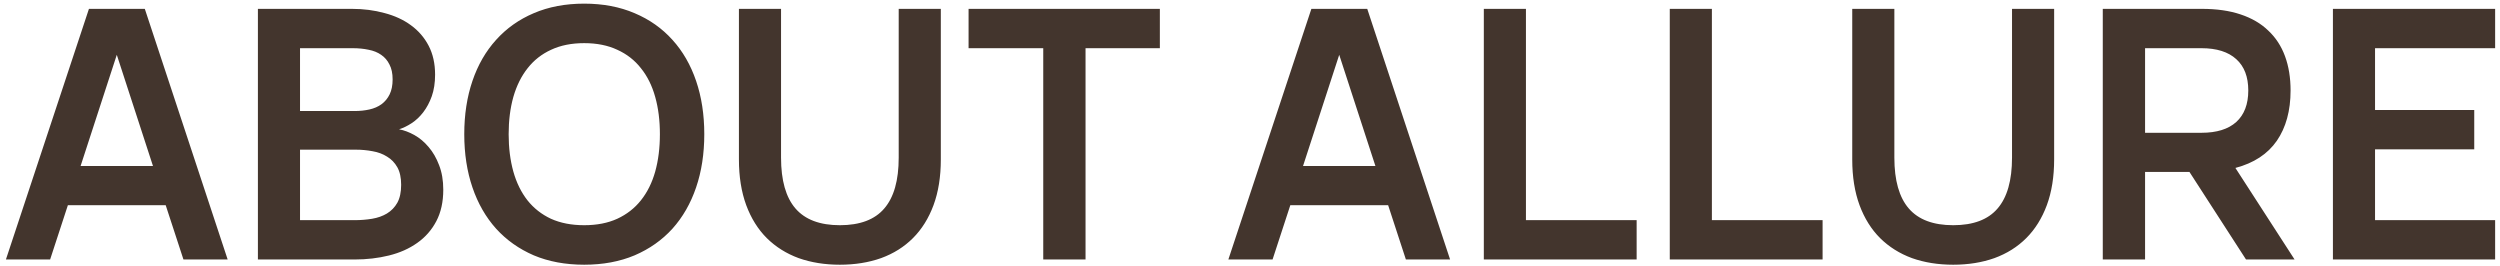 <?xml version="1.0" encoding="UTF-8"?> <svg xmlns="http://www.w3.org/2000/svg" width="395" height="42" viewBox="0 0 395 42" fill="none"><path d="M35.97 41H28.985L26.18 32.42H10.725L7.92 41H0.935L14.053 1.4H22.88L35.97 41ZM24.172 26.233L18.453 8.66L12.732 26.233H24.172ZM56.012 41H40.749V1.4H55.599C57.433 1.4 59.147 1.62 60.742 2.06C62.355 2.482 63.749 3.123 64.922 3.985C66.114 4.847 67.049 5.928 67.727 7.23C68.405 8.532 68.744 10.053 68.744 11.795C68.744 13.078 68.57 14.215 68.222 15.205C67.874 16.177 67.424 17.02 66.874 17.735C66.324 18.45 65.71 19.027 65.032 19.468C64.354 19.907 63.694 20.228 63.052 20.43C63.84 20.577 64.647 20.879 65.472 21.337C66.297 21.796 67.049 22.428 67.727 23.235C68.405 24.023 68.955 24.977 69.377 26.095C69.817 27.213 70.037 28.506 70.037 29.973C70.037 31.898 69.67 33.557 68.937 34.95C68.204 36.343 67.195 37.489 65.912 38.388C64.647 39.286 63.162 39.946 61.457 40.367C59.752 40.789 57.937 41 56.012 41ZM55.737 7.615H47.404V17.543H56.012C56.855 17.543 57.644 17.46 58.377 17.295C59.11 17.13 59.743 16.855 60.274 16.47C60.824 16.067 61.255 15.544 61.567 14.902C61.879 14.261 62.034 13.473 62.034 12.537C62.034 11.602 61.869 10.823 61.539 10.2C61.228 9.558 60.788 9.045 60.219 8.66C59.669 8.275 59.009 8.009 58.239 7.862C57.469 7.697 56.635 7.615 55.737 7.615ZM56.012 34.785C56.984 34.785 57.909 34.712 58.789 34.565C59.669 34.418 60.449 34.143 61.127 33.74C61.824 33.318 62.374 32.75 62.777 32.035C63.18 31.302 63.382 30.358 63.382 29.203C63.382 28.066 63.18 27.14 62.777 26.425C62.374 25.71 61.833 25.151 61.154 24.747C60.494 24.326 59.734 24.042 58.872 23.895C58.01 23.73 57.13 23.648 56.232 23.648H47.404V34.785H56.012ZM92.302 41.825C89.332 41.825 86.673 41.33 84.327 40.34C81.998 39.332 80.018 37.929 78.387 36.133C76.755 34.318 75.508 32.145 74.647 29.615C73.785 27.085 73.354 24.28 73.354 21.2C73.354 18.12 73.785 15.315 74.647 12.785C75.508 10.255 76.755 8.092 78.387 6.295C80.018 4.48 81.998 3.078 84.327 2.087C86.673 1.079 89.332 0.575 92.302 0.575C95.272 0.575 97.93 1.079 100.277 2.087C102.623 3.078 104.612 4.48 106.244 6.295C107.876 8.092 109.122 10.255 109.984 12.785C110.846 15.315 111.277 18.12 111.277 21.2C111.277 24.28 110.846 27.085 109.984 29.615C109.122 32.145 107.876 34.318 106.244 36.133C104.612 37.929 102.623 39.332 100.277 40.34C97.93 41.33 95.272 41.825 92.302 41.825ZM92.302 35.583C94.3 35.583 96.042 35.243 97.527 34.565C99.03 33.868 100.277 32.897 101.267 31.65C102.275 30.385 103.027 28.872 103.522 27.113C104.017 25.334 104.264 23.363 104.264 21.2C104.264 19.037 104.017 17.075 103.522 15.315C103.027 13.537 102.275 12.024 101.267 10.777C100.277 9.512 99.03 8.541 97.527 7.862C96.042 7.166 94.3 6.817 92.302 6.817C90.303 6.817 88.562 7.166 87.077 7.862C85.592 8.541 84.354 9.512 83.364 10.777C82.374 12.024 81.622 13.537 81.109 15.315C80.614 17.075 80.367 19.037 80.367 21.2C80.367 23.363 80.614 25.334 81.109 27.113C81.604 28.872 82.347 30.385 83.337 31.65C84.327 32.897 85.564 33.868 87.049 34.565C88.552 35.243 90.303 35.583 92.302 35.583ZM132.7 41.825C130.317 41.825 128.145 41.477 126.183 40.78C124.24 40.065 122.562 39.011 121.15 37.617C119.757 36.224 118.675 34.492 117.905 32.42C117.135 30.33 116.75 27.919 116.75 25.188V1.4H123.405V24.913C123.405 28.506 124.166 31.183 125.688 32.943C127.21 34.703 129.547 35.583 132.7 35.583C135.872 35.583 138.21 34.703 139.713 32.943C141.235 31.183 141.995 28.506 141.995 24.913V1.4H148.65V25.188C148.65 27.919 148.265 30.33 147.495 32.42C146.725 34.492 145.644 36.224 144.25 37.617C142.857 39.011 141.18 40.065 139.218 40.78C137.256 41.477 135.084 41.825 132.7 41.825ZM164.833 41V7.615H153.035V1.4H183.258V7.615H171.515V41H164.833ZM229.115 41H222.13L219.325 32.42H203.87L201.065 41H194.08L207.197 1.4H216.025L229.115 41ZM217.317 26.233L211.597 8.66L205.877 26.233H217.317ZM234.444 41V1.4H241.099V34.785H258.589V41H234.444ZM263.824 41V1.4H270.479V34.785H287.969V41H263.824ZM308.604 41.825C306.22 41.825 304.048 41.477 302.086 40.78C300.143 40.065 298.465 39.011 297.054 37.617C295.66 36.224 294.579 34.492 293.809 32.42C293.039 30.33 292.654 27.919 292.654 25.188V1.4H299.309V24.913C299.309 28.506 300.07 31.183 301.591 32.943C303.113 34.703 305.45 35.583 308.604 35.583C311.775 35.583 314.113 34.703 315.616 32.943C317.138 31.183 317.899 28.506 317.899 24.913V1.4H324.554V25.188C324.554 27.919 324.169 30.33 323.399 32.42C322.629 34.492 321.547 36.224 320.154 37.617C318.76 39.011 317.083 40.065 315.121 40.78C313.16 41.477 310.987 41.825 308.604 41.825ZM345.934 27.168H338.921V41H332.239V1.4H347.886C350.233 1.4 352.277 1.693 354.019 2.28C355.779 2.867 357.236 3.719 358.391 4.838C359.565 5.938 360.445 7.285 361.031 8.88C361.618 10.475 361.911 12.281 361.911 14.297C361.911 17.488 361.187 20.137 359.739 22.245C358.29 24.335 356.109 25.765 353.194 26.535L362.544 41H354.871L345.934 27.168ZM338.921 20.98H347.831C350.233 20.98 352.066 20.412 353.331 19.275C354.596 18.12 355.229 16.461 355.229 14.297C355.229 12.134 354.596 10.484 353.331 9.348C352.066 8.193 350.233 7.615 347.831 7.615H338.921V20.98ZM368.601 41V1.4H394.231V7.615H375.256V17.378H390.931V23.593H375.256V34.785H394.231V41H368.601Z" fill="#43352D"></path></svg> 